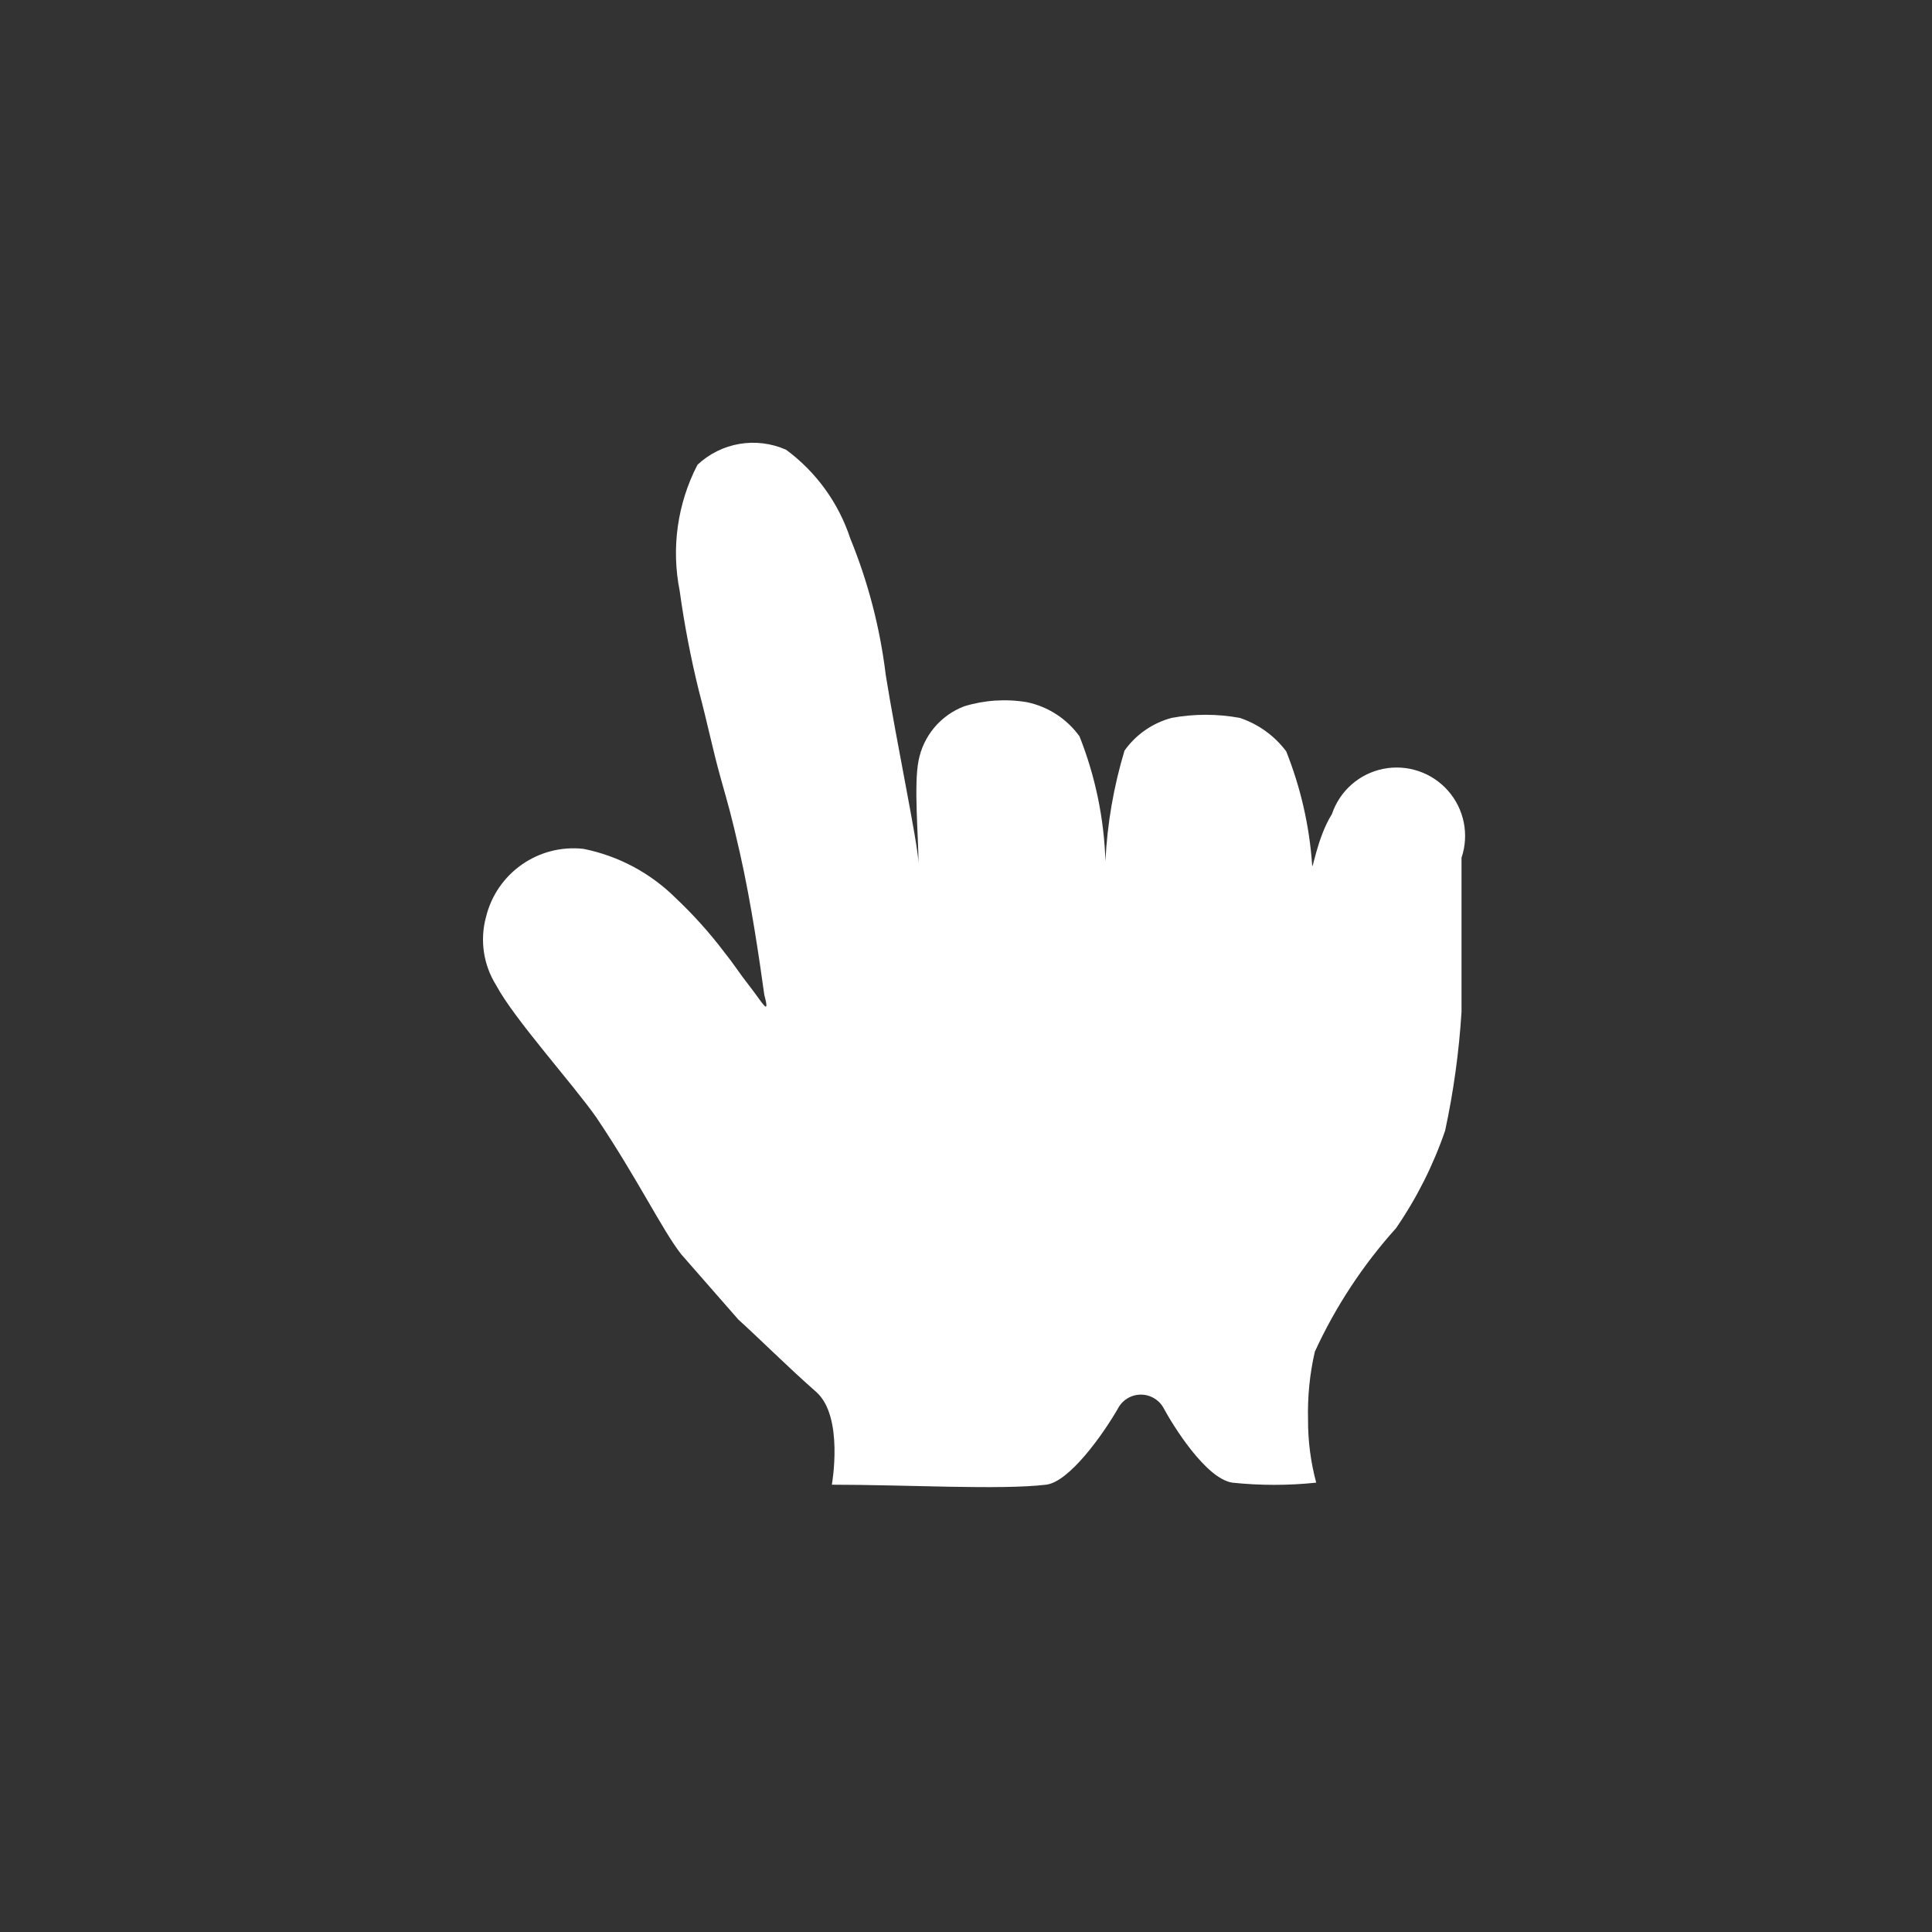 <svg width="48" height="48" viewBox="0 0 48 48" fill="none" xmlns="http://www.w3.org/2000/svg">
<rect x="0" y="0" width="48" height="48" fill="#333333" stroke="none"/>
<path fill-rule="evenodd" clip-rule="evenodd" d="M16.921 31.158C16.447 30.548 15.854 29.31 14.82 27.768C14.226 26.921 12.769 25.31 12.328 24.48C12.011 23.975 11.918 23.361 12.074 22.785C12.34 21.69 13.378 20.964 14.498 21.09C15.364 21.264 16.159 21.688 16.786 22.31C17.223 22.723 17.626 23.17 17.989 23.649C18.26 23.988 18.328 24.124 18.633 24.514C18.938 24.904 19.142 25.293 18.989 24.717C18.871 23.87 18.667 22.446 18.379 21.175C18.159 20.209 18.108 20.056 17.904 19.327C17.701 18.599 17.582 17.988 17.362 17.158C17.161 16.342 17.002 15.516 16.887 14.683C16.674 13.618 16.829 12.513 17.328 11.548C17.92 10.991 18.789 10.844 19.532 11.175C20.278 11.726 20.835 12.496 21.125 13.378C21.569 14.464 21.865 15.604 22.006 16.768C22.277 18.463 22.803 20.938 22.82 21.446C22.82 20.819 22.701 19.497 22.82 18.904C22.937 18.285 23.367 17.772 23.955 17.548C24.46 17.393 24.994 17.358 25.515 17.446C26.04 17.556 26.506 17.858 26.82 18.294C27.212 19.282 27.43 20.332 27.464 21.395C27.509 20.464 27.669 19.542 27.938 18.649C28.221 18.25 28.635 17.963 29.108 17.836C29.668 17.733 30.242 17.733 30.803 17.836C31.262 17.989 31.664 18.279 31.955 18.666C32.314 19.565 32.531 20.514 32.599 21.48C32.599 21.717 32.718 20.819 33.091 20.226C33.285 19.65 33.77 19.222 34.365 19.102C34.961 18.983 35.574 19.189 35.976 19.645C36.377 20.1 36.505 20.735 36.311 21.31C36.311 22.412 36.311 22.361 36.311 23.107C36.311 23.853 36.311 24.514 36.311 25.141C36.249 26.133 36.113 27.119 35.904 28.09C35.609 28.95 35.199 29.765 34.684 30.514C33.861 31.429 33.181 32.463 32.667 33.581C32.539 34.137 32.483 34.707 32.498 35.276C32.496 35.803 32.564 36.327 32.701 36.836C32.008 36.909 31.309 36.909 30.616 36.836C29.955 36.734 29.142 35.412 28.921 35.005C28.812 34.787 28.589 34.649 28.345 34.649C28.101 34.649 27.878 34.787 27.769 35.005C27.396 35.649 26.565 36.819 25.989 36.887C24.854 37.022 22.515 36.887 20.667 36.887C20.667 36.887 20.972 35.192 20.277 34.581C19.582 33.971 18.871 33.26 18.345 32.785L16.921 31.158Z" fill="white"/>
</svg>
